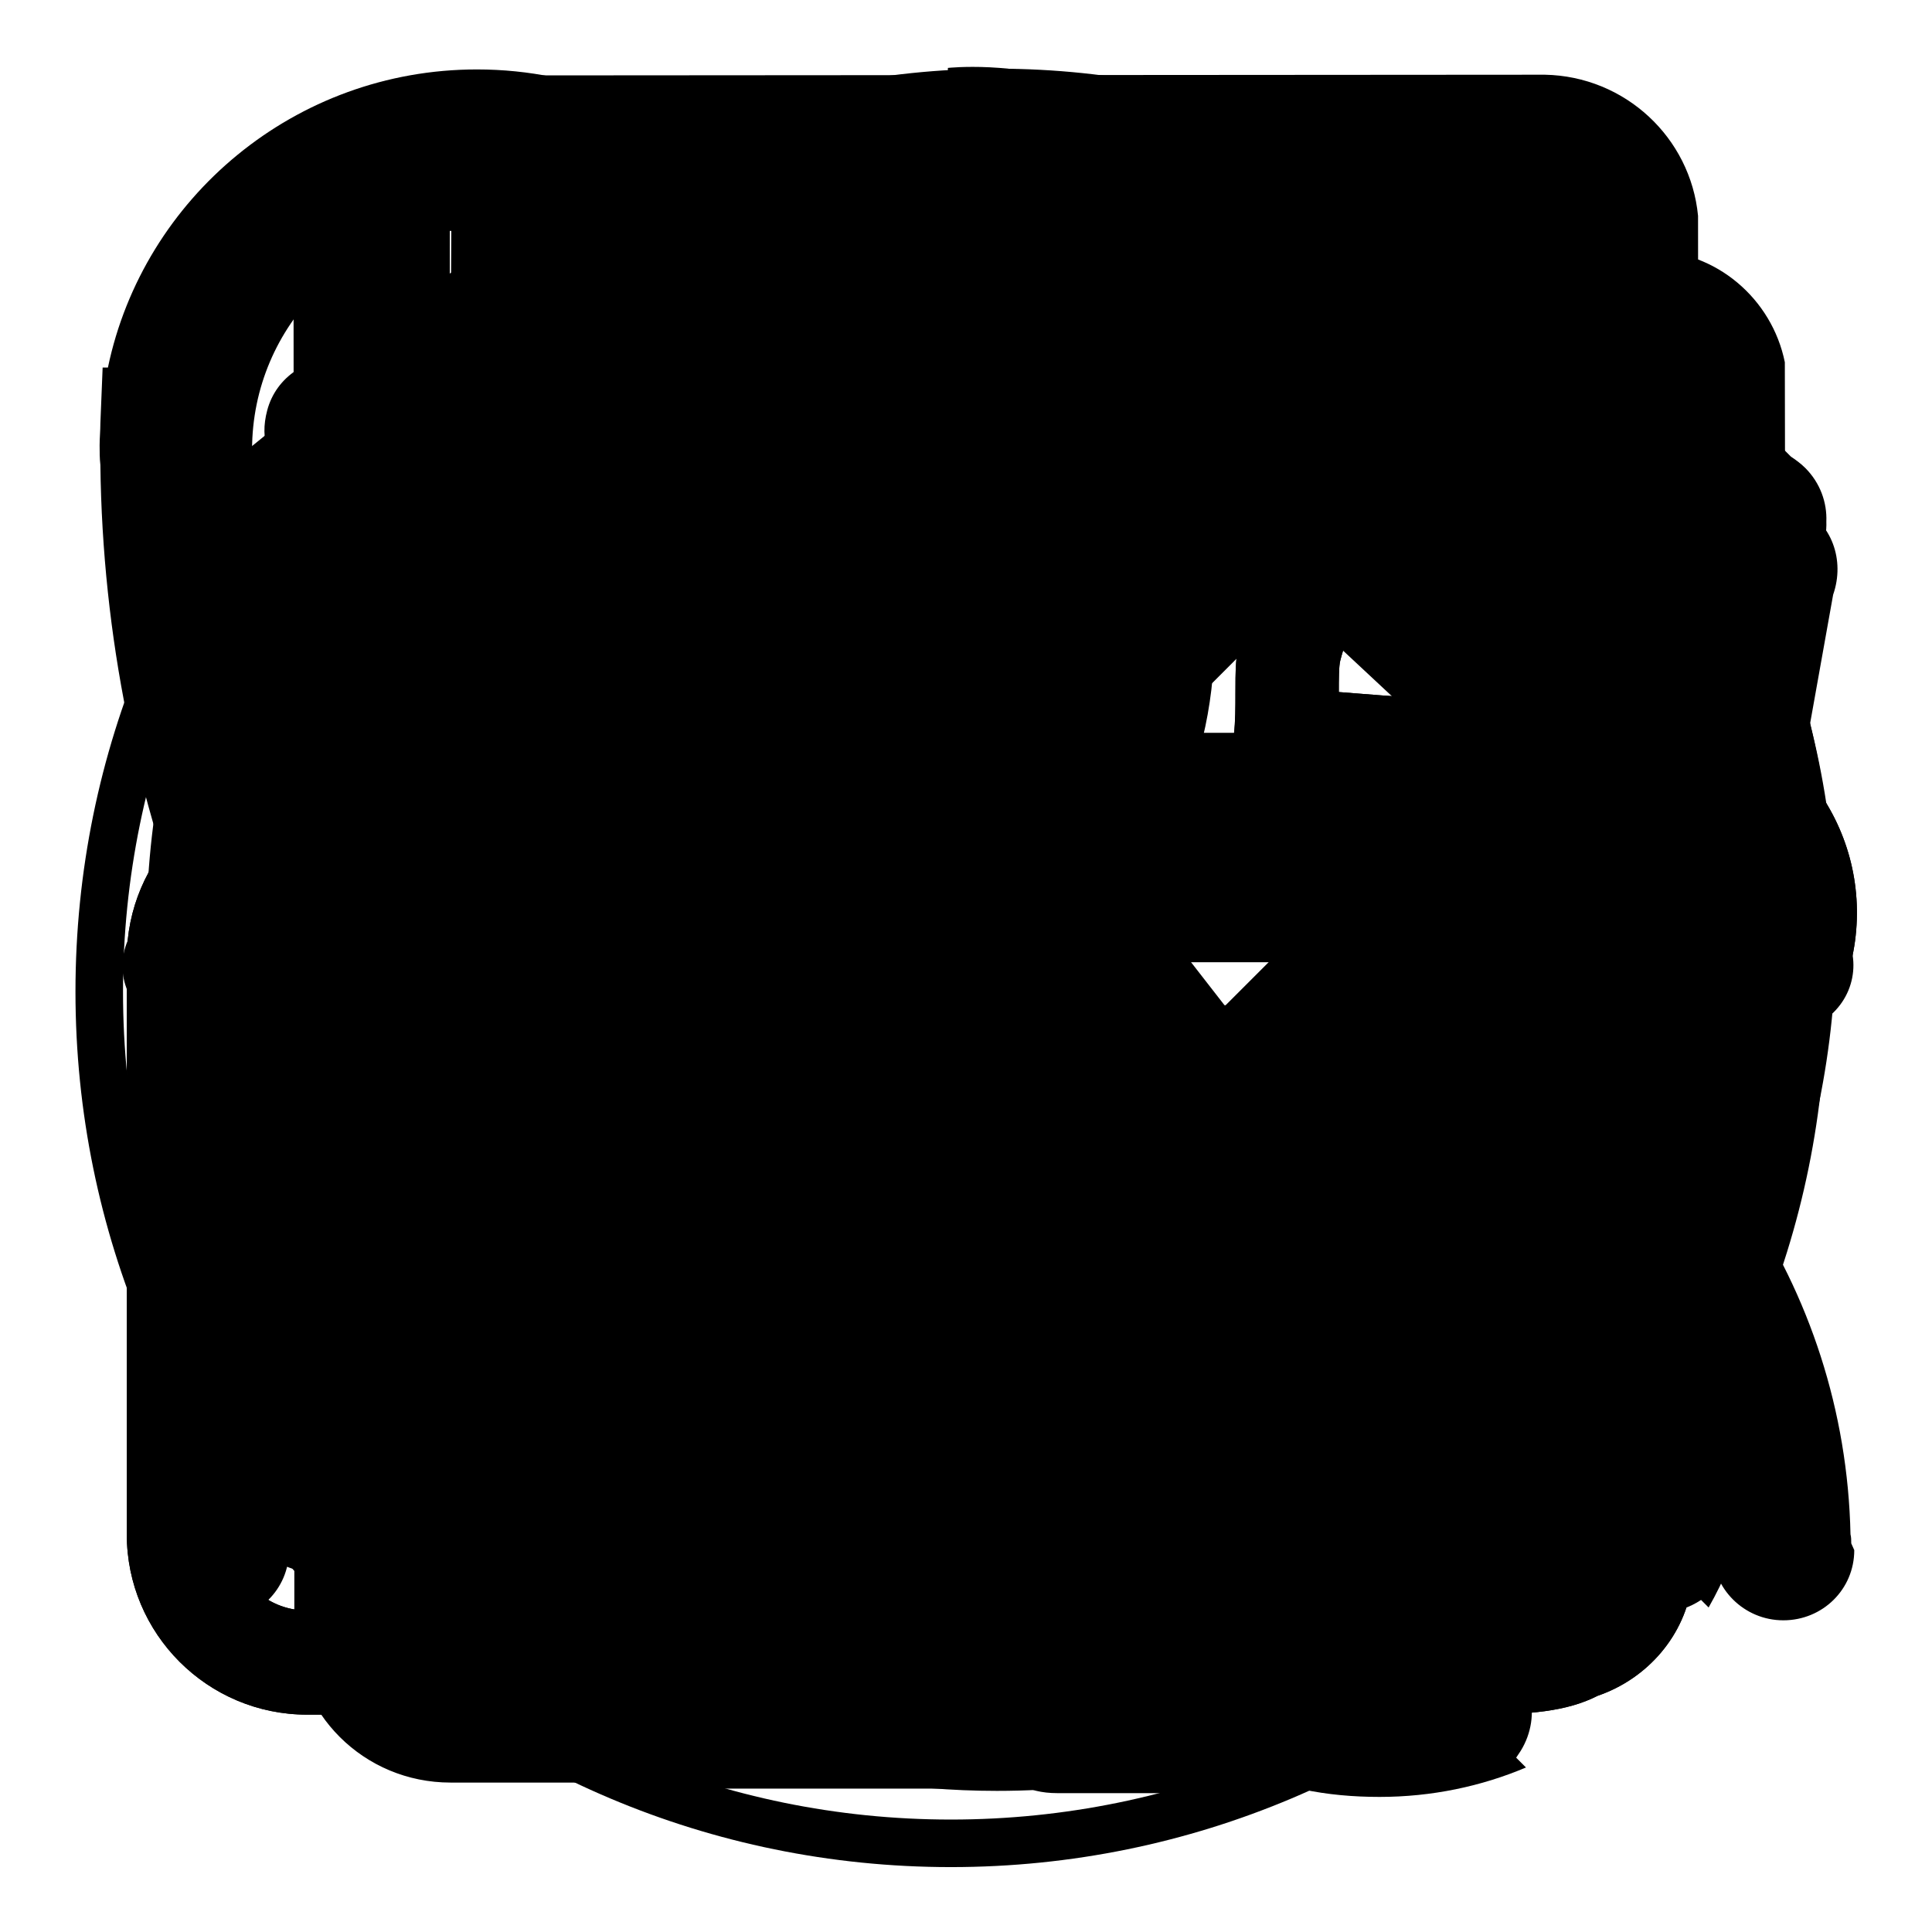 <?xml version="1.0" encoding="utf-8"?>
<!-- Svg Vector Icons : http://www.onlinewebfonts.com/icon -->
<!DOCTYPE svg PUBLIC "-//W3C//DTD SVG 1.1//EN" "http://www.w3.org/Graphics/SVG/1.1/DTD/svg11.dtd">
<svg version="1.1" xmlns="http://www.w3.org/2000/svg" xmlns:xlink="http://www.w3.org/1999/xlink" x="0px" y="0px" viewBox="0 0 256 256" enable-background="new 0 0 256 256" xml:space="preserve">
<g><g><path fill="#000000" d="M242.8,121.5l-105-98c0,0-0.1-0.1-0.1-0.1c0,0-0.1-0.1-0.1-0.1l0,0c-3.7-3.5-9.8-3.5-13.5,0c-0.5,0.5-0.9,0.9-1.3,1.5L19,121.7c-3.7,3.5-3.7,9.1,0,12.6c2.3,2.1,5.4,3,8.4,2.5l16.4,0c9,0.4,10.5,2.4,10.7,11.7l-0.1-11.7l-3.7,0h4l0.1,73c0.9,9.1,9,16.2,19,16.2h9.5h9.5c10.5,0,19-8,19-17.8v-9.5h0.1l0-16l0-1.4c0,0.1,0,0.3,0,0.4l0-9.2h0.3l-0.2,8.7c0.6-6.8,2.7-8.4,10.6-8.8l16.1,0c8.5,0.4,10.7,2,11.3,9.8l-0.2-9.8l-4.9,0h5.2l0,11.1c0-0.5,0-0.9-0.1-1.3l0.1,3.6l0,23.9c0.8,9.1,9,16.3,19,16.3h9.5h9.5c10.5,0,19-8,19-17.8v-9.5h0.1l-0.1-62c0-4.9-4.3-8.9-9.5-8.9c-5.3,0-9.5,4-9.5,8.9l0,54.6l0,5.4c0-1,0-2.1,0-3.3l0,14.8h-0.1l0.1-11.5c-0.2,8.6-1.6,10.9-9.8,11.4c-9.4-0.7-9.2-3.7-9.2-17.7l0,3l0-11.2h0v-9.5c0-9.8-8.5-17.8-19-17.8h-9.5v-0.2l-19,0v0.2h-9.5c-10.3,0-18.7,7.6-19,17.2l0,23.5c-0.1,9.6-1.1,11.9-9.5,12.5c-6.8-0.5-8.9-2-9.5-7.8l0-53.8h0V137c0-9.8-8.5-17.8-19-17.8h-6L131,42.4l98.4,91.8c3.7,3.5,9.8,3.5,13.5,0C246.5,130.7,246.5,125,242.8,121.5z M173.5,208.1h-4.5v0L173.5,208.1z M78.2,208.1h-4.4v0L78.2,208.1z M54.5,148.4l0,6.6C54.5,152.5,54.5,150.3,54.5,148.4z"/><path fill="#000000" d="M205.7,51.7c10.3,0.2,12,1.6,12.3,10.2l-0.1-10.2L205.7,51.7z M205.7,51.7c-1.8,0-3.9,0-6.2,0L205.7,51.7z M209.1,88.6v-9.2c0-10.1-8-18.3-18-18.5L42.5,61c-9.2,0.9-16.4,8.6-16.6,18L26,191.9c0.7,7.7,6.1,14,13.2,16.1c1.6-0.8,3-2.1,3.9-3.8l43.3-79.3l26.6,41.8c0.8,1.6,2,2.9,3.4,3.8c0.2,0.1,0.4,0.3,0.6,0.4c4.4,2.5,10,0.8,12.4-3.7l16.2-25.8l37.2,47.8c-2.3,0.7-5.2,1-8.9,1l-102.5,0c-5.1,0-9.2,4.3-9.2,9.4c0,5.1,4.1,9.2,9.2,9.2l109.9-0.1v0h9.7c9.2,0,16.8-6.8,18.1-15.7L209.1,88.6L209.1,88.6L209.1,88.6z M190.8,79.4v0.1l-15.3-0.1L190.8,79.4z M44.2,79.5h5.5H44.2L44.2,79.5z M174.4,190.2l9.2-0.1l0,0.1H174.4z M153,121.3c-1.7-3.1-4.9-4.8-8.1-4.8c-3.3,0-6.5,1.7-8.1,4.8l-15.4,24.4l-27.3-42.8c-2.2-4.6-7.7-6.5-12.2-4.3c-0.3,0.2-0.7,0.4-1,0.6c-0.1,0-0.1,0.1-0.2,0.1c0,0,0,0-0.1,0c-1.2,0.8-2.2,1.9-2.9,3.2l-33.4,61.3l0-74.3l0.2,8.4c0-13.6,2.3-17.8,14.7-18.4l115,0c13.8,0.3,16.4,4.3,16.4,18.4l0.2-9.6l0,81.6L153,121.3z M236.5,48c-1.7-8.4-9.1-14.8-17.9-14.8h-9.7v-0.1L81,33.2c-5.1,0-9.2,4.1-9.2,9.2c0,5.1,4.1,9.2,9.2,9.2l137.2-0.1l0.1,111c0,5.1,4.1,9.2,9.2,9.2c5.1,0,9.2-4.1,9.2-9.2L236.5,48z M218.1,70.2c0-3.3,0-6,0-8.2L218.1,70.2z"/><path fill="#000000" d="M223.8,58.3c0.2-1.3,0.1-2.6-0.2-3.9c0,0,0-0.1,0-0.1c-1-4.1-4.5-7.1-8.9-7.1c-1.1,0-2.1,0.2-3,0.5l-0.2-0.6c-25.1,2.1-53.1-13.3-72.1-30.1c0,0-0.1,0-0.3,0.1c0-0.3-0.1-0.5-0.2-0.8c-1.4-5-6.6-7.9-11.6-6.5l-0.9,0.1c-3.5,1-6,3.8-6.7,7.1c-0.1-0.1-0.2-0.1-0.2-0.1c-19,16.8-47,32.2-72.1,30.1l-0.1,0.4c-0.8-0.2-1.6-0.3-2.4-0.3c-2.1,0-4.1,0.7-5.7,2c-1.8,1.2-3.2,3-3.8,5.3c-0.5,1.9-0.5,3.7,0.1,5.4L35.5,104h-0.2c0,25.2,9.9,48,26,64.9c0.1,0.2,0.3,0.3,0.4,0.5l0.2,0.2c1.6,1.6,3.2,3.2,4.8,4.7l31.9,30.6c3.7,3.7,9.7,3.7,13.3,0c3.7-3.7,3.7-9.7,0-13.3l-25.4-24.4V166c-2.1-1.5-4.1-3-6-4.7l-5.5-5.3c-0.2-0.2-0.3-0.3-0.5-0.5c-12.1-12.9-19.7-30-20.3-48.9c0.1-0.6,0.2-1.3,0.2-2l-0.2-38.4c25.3-0.5,51.5-13.1,71.9-29.6c0.2,0,0.3,0.1,0.5,0.1l0.9,0.1c1.9,0.6,3.9,0.4,5.7-0.2c20.5,16.5,46.8,29.1,72.1,29.5l-0.1,37.8h0c0,23.4-10.7,44.3-27.4,58.2l-36.9,35.4c0.1,0,0.2,0,0.3,0l-23.2,22.3c-3.7,3.7-3.7,9.7,0,13.3c3.7,3.7,9.7,3.7,13.3,0l65-62.3c0.4-0.4,0.7-0.8,1-1.3c15.9-16.4,26-38.7,26.6-63.2c0.1-0.6,0.2-1.2,0.2-1.7L223.8,58.3z M176.7,113.5c0-5.2-4.2-9.4-9.4-9.4l-28.2,0.1L139,75.5c0-5.2-3.9-9.4-9.1-9.4c-5.2,0-9.4,4.2-9.4,9.4l0,28.7l-28.5,0.1c-5.2,0-9.4,3.9-9.4,9.2c0,5.2,4.2,9.4,9.4,9.4l28.5,0l0,28.9c0,5.2,4.2,9.4,9.4,9.4c5.2,0,9.4-4.2,9.4-9.4l-0.1-28.9l28.2,0C172.5,122.9,176.7,118.7,176.7,113.5z"/><path fill="#000000" d="M59.7,196v-1.3C59.7,195.2,59.7,195.6,59.7,196z M59.7,50.1c0,0.4,0,0.8,0,1.3V50.1z M225.1,151.5L225,28.6c-1-10.4-9.7-18.5-20.3-18.7L57.8,10C47.3,11,39,19.8,39,30.5v10.9h-0.1L39,204.7h0v10.9c0,11.4,9.2,20.6,20.7,20.6h10.3v0l30.5,0c5.7,0,10.3-4.6,10.3-10.3c0-5.7-4.6-10.3-10.3-10.3l-32.8,0l12.6-0.3c-16.2,0-20.5-3-20.7-19.3l0.1,19.7h-0.1L59.6,30.6h0.2l-0.1,19.5c0.2-16.4,4.5-19.3,20.7-19.3l-6.7-0.2l119.6,0l-9.5,0.2c15.3,0,19.9,2.6,20.6,16.6l0.1,96.1l-40.7,0v0h-11c-11.4,0-20.7,9.2-20.7,20.6v10.3H132l0.1,49.4c-0.7,3.3,0.3,6.8,2.8,9.4c1.1,1.1,2.3,1.8,3.6,2.3c1.2,0.5,2.5,0.8,3.9,0.8c3.6,0,6.8-1.9,8.6-4.6L220,163c0.7-0.4,1.4-0.9,2-1.5c2.1-1.9,3.4-4.6,3.4-7.6C225.4,153,225.3,152.3,225.1,151.5z M204.3,30.5L204.3,30.5l0,6.9L204.3,30.5z M152.7,200.9l0-17.9c0.2-14.7,3.9-18.6,19.7-18.8l-19.6,0.1l-0.1,18.3l0-18.5l36.9,0L152.7,200.9z M80.1,82.1L183.9,82c5.7,0,10.3-4.6,10.3-10.3c0-5.7-4.6-10.3-10.3-10.3L80.1,61.5c-5.7,0-10.3,4.6-10.3,10.3C69.8,77.4,74.4,82.1,80.1,82.1z M172.4,164.2h1.3C173.2,164.2,172.8,164.2,172.4,164.2z M80.1,123.2l103.8-0.1c5.7,0,10.3-4.6,10.3-10.3s-4.6-10.3-10.3-10.3l-103.8,0.1c-5.7,0-10.3,4.6-10.3,10.3C69.8,118.6,74.4,123.2,80.1,123.2z"/><path fill="#000000" d="M188.9,203.3c-0.7-33.1-20.9-61.5-49.8-74.4c13.3-10.2,21.8-26.2,21.8-44.1c0-30.9-25.3-55.9-56.6-55.9s-56.6,25-56.6,55.9c0,17.9,8.5,33.8,21.8,44c-28.7,12.7-48.8,40.8-49.9,73.6c-0.2,0.7-0.2,1.4-0.2,2.1l0.1,0.9c0,5.1,4.2,9.3,9.4,9.3s9.4-4.1,9.4-9.3v-0.1h0.2v0c0-34,26.4-62,60.2-64.8c1.9,0.2,3.8,0.3,5.8,0.3s3.9-0.1,5.8-0.3c33,2.8,59.1,29.7,60.1,62.8c-0.1,0.4-0.1,0.9-0.1,1.3l0.1,0.9c0,5.1,4.2,9.3,9.4,9.3c5.2,0,9.4-4.1,9.4-9.3l-0.1-0.9C189,204.1,189,203.7,188.9,203.3z M104.3,121.8c-20.8,0-37.6-16.6-37.6-37.2c0-20.5,16.9-37.2,37.6-37.2c20.8,0,37.6,16.6,37.6,37.2C141.9,105.1,125.1,121.8,104.3,121.8z M245.3,204.5c0-0.4,0-0.8-0.1-1.2c-0.7-32.8-20.5-61-49-74.1c0-0.3,0-0.6,0-0.9c12.9-10.2,21.1-25.9,21.1-43.5c0-29.5-23.1-53.6-52.3-55.7l-0.4,0.4c-4.7,0.2-8.5,4.1-8.5,8.8l0.1,0.8c0,4.9,4,8.8,8.9,8.8c1.4,0,2.8-0.3,4-0.9c0.3,0.6,0.7,1.1,1,1.7c16.2,4.1,28.2,18.7,28.2,36c0,13.8-7.7,25.9-19,32.3l-0.2,0.2c-3.8,1.3-6.8,4.3-8.1,8l-0.9,0.9c0.2,0.1,0.4,0.3,0.6,0.5c-0.2,0.9-0.3,1.8-0.3,2.8l0.1,1.2c0,7.1,5.8,12.9,13,12.9c1.1,0,2.1-0.1,3.2-0.4c0.8,1.1,1.7,2.2,2.5,3.3c21.7,10.2,36.9,31.7,37.7,56.8c-0.1,0.4-0.1,0.9-0.1,1.3l0.1,0.9c0,5.1,4.2,9.3,9.4,9.3c5.2,0,9.4-4.1,9.4-9.3L245.3,204.5z"/><path fill="#000000" d="M238.5,67.2c-16.1-15.1-36-28.6-60-37.9v0l-3.6-1.3c-2.2-1.5-5-2-7.7-1.2l-0.9,0.1c-2.9,0.8-5.1,3-6.1,5.6h-0.7c0,0,0,0.1,0,0.1c0,15.6-12.5,28.3-27.9,28.3c-14.1,0-25.7-10.6-27.6-24.4c0.1-1,0-2-0.2-3c0-0.3,0-0.6,0-1c0,0,0-0.1,0-0.1h-0.3c-1.7-4.6-6.6-7.1-11.2-5.8l-0.9,0.1c-0.3,0.1-0.7,0.2-1,0.3l0,0L82.5,30C59.3,39.3,40,52.4,24.3,67.1c-4.2,2.1-6,7.1-4.4,11.6l9.4,51.9c1.2,3.4,4.1,5.6,7.4,6.1c2,0.4,4.1,0.1,6.1-0.9l22.2-5.8l-8,81.6c-0.4,5.2,3.4,9.8,8.5,10.2c5.1,0.4,9.7-3.4,10.1-8.6l8.8-92.7c0.7-2.3,0.5-4.8-0.6-7c-0.9-1.9-2.4-3.3-4.1-4.1c-1.1-0.6-2.3-1-3.6-1.1c-2-0.2-3.8,0.3-5.3,1.2l-25.4,6.9l-7.1-38.1c14.6-14,30.5-23.3,49.2-30.8C93.6,66.3,111,80,131.7,80c20.6,0,38-13.6,44.1-32.3c18.5,7.5,34.2,16.8,48.7,30.6l-7.1,38l-25.1-6.8c-1.5-0.9-3.3-1.4-5.3-1.2c-1.3,0.1-2.6,0.5-3.6,1.1c-1.7,0.9-3.1,2.3-4.1,4.1c-1.1,2.3-1.3,4.8-0.6,7.1l8.1,82.6L99,203.1c-5.2,0-9.3,4.2-9.3,9.5c0,5.2,4.2,9.5,9.3,9.5l97.8,0.1c1.2,0,2.4-0.2,3.5-0.7c3.9-1.4,6.5-5.3,6.1-9.7l-8.2-81.6l22.2,5.8c3,1.6,6.5,1.4,9.1-0.2c1.9-1.1,3.3-2.8,4.1-5l9.3-52C244.5,74.2,242.7,69.3,238.5,67.2z"/><path fill="#000000" d="M132.1,9.1c-61.3,0-111,51-111,114c0,19.8,4.9,38.5,13.6,54.7c1.2,4.4,5.1,7.5,9.7,7.5c5.6,0,10.1-4.6,10.1-10.4l-0.1-1c0-4.3-2.6-8-6.3-9.6l1.5-1.6C44.1,150.7,41,137.2,41,123c0-51.6,40.7-93.4,90.9-93.4c50.2,0,90.9,41.8,90.9,93.4c0,51.6-40.7,93.4-90.9,93.4c-19.8,0-38.1-6.5-53-17.5c-1.9-2.3-4.6-3.8-7.8-3.8c-5.6,0-10.1,4.6-10.1,10.4l0.1,1c0,4.6,2.9,8.5,7,9.9c18.1,13.1,40.1,20.9,64,20.9c61.3,0,111-51,111-114C243,60.1,193.4,9.1,132.1,9.1z M131.9,143.7c5.6,0,10.1-4.6,10.1-10.4l0-63.1c0-5.7-4.5-10.4-10.1-10.4s-10.1,4.6-10.1,10.4l0.3,63.1C122.1,139.1,126.3,143.7,131.9,143.7z M121.1,175.1c0,6.1,4.9,11.1,10.8,11.1c6,0,10.8-5,10.8-11.1l0-0.3c0-6.1-4.9-11.1-10.8-11.1c-6,0-10.8,5-10.8,11.1L121.1,175.1z"/><path fill="#000000" d="M182.7,138.5c-19.5,0-36.4,11.1-44.6,27.4c-25.3-12.8-45.4-34.3-56.4-60.6c18.5-7.3,31.5-25.3,31.5-46.3c0-27.5-22.4-49.8-50-49.8c-24.1,0-44.2,17-48.9,39.5h-0.7c-0.1,2.5-0.2,4.9-0.3,7.4c0,1-0.1,1.9-0.1,2.9c0,0.9,0,1.7,0.1,2.6c1.1,91,70.4,165.6,159.3,175.5c3.3,0.7,6.7,1,10.2,1c6.9,0,13.5-1.4,19.4-3.9l-1.3-1.3c0.2-0.3,0.4-0.6,0.6-0.9c2.9-4.7,1.4-10.8-3.3-13.6l-0.8-0.4c-3.5-2.1-7.8-1.9-10.9,0.4l-0.3-0.3c-1,0.1-2.1,0.2-3.2,0.2c-2.9,0-5.7-0.4-8.4-1.2c-16-1.8-28.8-5.5-37.6-8.9c0,0.1,0,0.1,0.1,0.2c-42.7-16-76.7-49.7-93-92.2C40.5,108.3,34,89.5,33.6,63c-0.1-1.1-0.2-2.3-0.2-3.4c0-16.5,13.4-29.9,30-29.9c16.5,0,30,13.4,30,29.9c0,14.9-10.9,27.2-25.1,29.5c-5.2,0.4-9.2,4.7-9.2,9.9l0.1,0.9c0,3,1.3,5.7,3.5,7.5l-1,1.4l-0.1,0c0.1,0,0.2,0,0.3,0c12.8,33.8,38.4,61.4,71,76.8c0,0.1,0,0.2,0,0.2l0.1-0.1l2.2-1c0.8,1.3,1.9,2.4,3.3,3.3l0.8,0.4c4.7,2.8,10.8,1.4,13.7-3.3c1-1.7,1.5-3.5,1.4-5.4c3.8-12.1,15.1-20.9,28.5-20.9c16.5,0,29.9,13.3,29.9,29.8c0,3.3-0.6,6.5-1.5,9.5l0.4,0.4c-0.1,0.2-0.2,0.4-0.4,0.6c-2.7,4.4-1.3,10.1,3.1,12.8l0.8,0.4c3.3,2,7.2,1.7,10.2-0.3l1,1c4.1-7.2,6.4-15.5,6.4-24.4C232.7,160.8,210.3,138.5,182.7,138.5z M239.2,62c-0.6-0.6-1.3-1.1-1.9-1.5l-28.3-28.4c-3.9-3.9-10.2-3.9-14.1,0c-3.9,3.9-3.9,10.2,0,14l13.3,13.4l-55.5-0.1c-5.5,0-10,4.4-10,9.9c0,5.5,4.5,9.9,10,9.9l55,0.1l-12.9,12.9c-3.9,3.9-3.9,10.2,0,14c3.9,3.9,10.2,3.9,14.1,0l28.3-28.4c0.7-0.4,1.3-0.9,1.9-1.5c2-2,3-4.6,2.9-7.2C242.1,66.6,241.2,64,239.2,62z"/><path fill="#000000" d="M122.4,112.3c0,8.4,1.5,15.2,9.8,15.2H178c8.3,0,9.8-6.8,9.8-15.2c0-8.4-1.5-15.2-9.8-15.2h-45.7C124,97.1,122.4,103.9,122.4,112.3z M185.1,133.2H124c-8.3,0-9.8,6.8-9.8,15.2s1.5,15.2,9.8,15.2h61.2c8.3,0,9.8-6.8,9.8-15.2C194.9,140,193.4,133.2,185.1,133.2z M180.4,169.8h-48.2c-8.3,0-9.8,6.8-9.8,15.2s1.5,15.2,9.8,15.2h48.3c8.3,0,9.8-6.8,9.8-15.2C190.2,176.6,188.7,169.8,180.4,169.8z M167.6,207.2h-27.5c-8.3,0-9.8,6.8-9.8,15.2s1.5,15.2,9.8,15.2h27.5c8.3,0,9.8-6.8,9.8-15.2C177.4,213.9,175.8,207.2,167.6,207.2z M128.9,205.6c-5.8-0.8-8.9-4.3-10.4-7.3c-1.7-3.3-2.4-7.4-2.4-13.3c0-6,0.7-10.1,2.4-13.3c0.5-0.9,1.1-1.8,1.8-2.7c-5.6-0.9-8.5-4.3-10-7.2c-1.7-3.3-2.4-7.4-2.4-13.3s0.7-10.1,2.4-13.3c1.5-2.9,4.3-6.2,9.7-7.2c-0.6-0.7-1-1.5-1.4-2.2c-1.7-3.3-2.4-7.4-2.4-13.3c0-6,0.7-10.1,2.4-13.3c1.8-3.4,5.4-7.4,12.9-7.4h9.3c1-7.1,20.2-22.1,20.2-53c0-33.7-35.4-29.8-35.4-29.8s0,10.1,0,21C119.4,53.1,78.1,89.2,66.5,99c-13.8,7.2-22.4,21.1-22.4,38.4c0,0,0,51.4,0,51.4c0,26.6,21.3,48.2,47.5,48.2h35.7c-0.3-0.5-0.6-0.9-0.8-1.3c-1.7-3.3-2.4-7.4-2.4-13.3s0.7-10.1,2.4-13.3C127.1,207.9,127.9,206.7,128.9,205.6z"/><path fill="#000000" d="M119.8,187.1H143V91h-23.1V187.1L119.8,187.1z M131.4,83.3c6.4,0,11.6-5.2,11.6-11.6s-5.2-11.6-11.6-11.6c-6.4,0-11.6,5.2-11.6,11.6S125,83.3,131.4,83.3z M131.4,11.7c-61.8,0-112,50.1-112,111.9c0,61.9,50.1,112,112,112c61.8,0,111.9-50.1,111.9-112C243.3,61.7,193.2,11.7,131.4,11.7z M131.4,210.2c-47.9,0-86.7-38.8-86.7-86.7c0-47.8,38.8-86.6,86.7-86.6c47.8,0,86.6,38.7,86.6,86.6C218.1,171.5,179.3,210.2,131.4,210.2z"/><path fill="#000000" d="M72.2,103.1H40.7c-13.2,0-23.9,10.7-23.9,23.9v76.3c0,13.2,10.7,23.9,23.9,23.9h31.5c13.2,0,23.9-10.7,23.9-23.9V127C96.1,113.8,85.4,103.1,72.2,103.1z M82.3,203.3c0,5.6-4.5,10.1-10.1,10.1H40.7c-5.6,0-10.1-4.5-10.1-10.1V127c0-5.6,4.5-10.1,10.1-10.1h31.5c5.6,0,10.1,4.5,10.1,10.1V203.3L82.3,203.3z M55.6,189.3h-1.7c-3.3,0-6,2.7-6,6v1.7c0,3.3,2.7,6,6,6h1.7c3.3,0,6-2.7,6-6v-1.7C61.6,192,58.9,189.3,55.6,189.3z M245.8,124.7c1-7.5-1-14.9-5.6-20.9c-4.6-6-11.2-9.8-18.7-10.8c-1.1-0.1-2.3-0.2-3.6-0.2c-1.8-0.1-4.3,0-8,0c-2.8,0-6.3,0.1-10.6,0.1c-6.8,0-14.4-0.6-21.9-1.2c0-1.6,0-3.5,0.2-4.2c0.9-3.5,2.6-7.1,4.3-11c2.6-5.9,5.3-12,6-18.5c2.1-20.6-8.6-30.6-18.2-36.9c-3.5-2.4-7.5-3.5-11.8-3.5c-6.8,0-12,3-12.6,3.4c-2.2,1.3-3.5,3.8-3.3,6.4c0.3,3.7,0.3,15.2-3.1,23.7c-2,5-8.3,14.9-14.5,24.6c-9.1,14-14.6,23.1-16.6,29.1l-1.2,3.1c-0.4,0.9-0.2,1.8-0.2,2.8v87.1c0,0.6-0.3,1.1-0.2,1.6c6.2,26,24.7,28.2,41.8,28.2c3.9,0,8.1-0.1,12.6-0.3c5-0.2,10.1-0.3,15.6-0.3c4.4,0,8.3,0.1,11.8,0.1c2.8,0,5.4,0.1,7.7,0.1c6.8,0,11.9-0.4,16-2.5c6.7-2.3,11.6-8.1,12.5-14.9c0.5-3.3,0-6.6-1.1-9.5c4.5-3.5,7.4-8.7,8.2-14.4c0.5-3.9,0-7.9-1.6-11.5c0-0.1,0-0.2,0-0.3c4.6-4,7.6-9.5,8.4-15.6c0.7-5.3-0.3-10.6-2.8-15.3C241,138.6,244.8,132,245.8,124.7z M232.1,122.9c-0.5,4-2.8,7.7-6.2,10c-4.6,3.2-6.3,11.4-3.2,16c1.5,2.3,2.1,5,1.7,7.7c-0.4,3.1-2,5.8-4.5,7.6c-4.8,3.6-4.5,11.9-2.9,15.4c0.6,1.3,0.8,2.9,0.6,4.4c-0.3,2.6-1.9,4.8-4.1,6.1c-2.2,1.2-3.8,3.4-4.5,6.1c-0.8,3.1-0.4,6.3,1.1,8.8c0.6,0.9,0.6,2.1,0.5,2.9c-0.3,2-2,3.3-3.5,3.8c-0.5,0.1-1,0.4-1.5,0.6c-1.8,1-7.8,1-9.8,1c-2.2,0-4.7,0-7.4-0.1c-3.5-0.1-7.5-0.1-12-0.1c-5.7,0-10.9,0.2-15.9,0.3c-4.3,0.1-8.2,0.3-11.9,0.3c-17,0-24.8-2.4-28.2-16.9v-84.8l0.5-2.1c0.1-0.3-0.2-0.6-0.1-0.8c1.3-4.5,9-16.4,15.2-26c6.8-10.6,13.3-20.7,15.8-26.9c3.4-8.7,4.1-18.6,4.2-24.6c2-0.4,4.4-0.2,6.2,1c6.9,4.6,13.6,10.2,12.1,24.1c-0.4,4.3-2.6,9.2-4.9,14.3c-1.9,4.2-3.8,8.5-5,13.1c-0.7,2.4-0.7,5-0.7,7.8c0,1.8,0,3.7-0.2,5.4c-0.2,1.9,0.3,3.7,1.5,5.1c1.2,1.4,2.9,2.3,4.7,2.5l2.1,0.2c9.2,0.8,18.8,1.7,27.6,1.7c4.4,0,7.9,0,10.7-0.1c3.3,0,5.7-0.1,7.3,0c0.1,0,0.4,0,0.5,0c0.6,0,1.2,0,1.8,0.1c3.8,0.5,7.2,2.5,9.6,5.5C231.6,115.3,232.6,119.1,232.1,122.9z M177.5,197.3c-1.9,0-3.4,1.4-3.4,3.3c0,1.9,1.5,3.1,3.4,3.1c0.3,0,0.7-0.6,1.1-0.6c0,0,0,0,0.1,0c1.5,0,2.7-0.3,3.2-1.6c0.2-0.4,0.3-0.3,0.3-0.7C182.1,197.4,178.7,197.3,177.5,197.3z M167.6,197.8c-1.7,0.1-3.4,0.2-5,0.3c-12.5,0.9-19.4,1.4-26.2-6.5c-1.3-1.4-3.4-1.6-4.9-0.3c-1.4,1.3-1.6,3.4-0.3,4.9c6.6,7.6,13.8,9.3,22.2,9.3c3.1,0,6.3-0.2,9.8-0.5c1.6-0.1,3.2-0.2,4.9-0.3c1.9-0.1,3.3-1.7,3.3-3.6C171.2,199.1,169.5,197.7,167.6,197.8z"/><path fill="#000000" d="M72.2,103.1H40.7c-13.2,0-23.9,10.7-23.9,23.9v76.3c0,13.2,10.7,23.9,23.9,23.9h31.5c13.2,0,23.9-10.7,23.9-23.9V127C96.1,113.8,85.4,103.1,72.2,103.1z M82.3,203.3c0,5.6-4.5,10.1-10.1,10.1H40.7c-5.6,0-10.1-4.5-10.1-10.1V127c0-5.6,4.5-10.1,10.1-10.1h31.5c5.6,0,10.1,4.5,10.1,10.1V203.3L82.3,203.3z M55.6,189.3h-1.7c-3.3,0-6,2.7-6,6v1.7c0,3.3,2.7,6,6,6h1.7c3.3,0,6-2.7,6-6v-1.7C61.6,192,58.9,189.3,55.6,189.3z M245.8,124.7c1-7.5-1-14.9-5.6-20.9c-4.6-6-11.2-9.8-18.7-10.8c-1.1-0.1-2.3-0.2-3.6-0.2c-1.8-0.1-4.3,0-8,0c-2.8,0-6.3,0.1-10.6,0.1c-6.8,0-14.4-0.6-21.9-1.2c0-1.6,0-3.5,0.2-4.2c0.9-3.5,2.6-7.1,4.3-11c2.6-5.9,5.3-12,6-18.5c2.1-20.6-8.6-30.6-18.2-36.9c-3.5-2.4-7.5-3.5-11.8-3.5c-6.8,0-12,3-12.6,3.4c-2.2,1.3-3.5,3.8-3.3,6.4c0.3,3.7,0.3,15.2-3.1,23.7c-2,5-8.3,14.9-14.5,24.6c-9.1,14-14.6,23.1-16.6,29.1l-1.2,3.1c-0.4,0.9-0.2,1.8-0.2,2.8v87.1c0,0.6-0.3,1.1-0.2,1.6c6.2,26,24.7,28.2,41.8,28.2c3.9,0,8.1-0.1,12.6-0.3c5-0.2,10.1-0.3,15.6-0.3c4.4,0,8.3,0.1,11.8,0.1c2.8,0,5.4,0.1,7.7,0.1c6.8,0,11.9-0.4,16-2.5c6.7-2.3,11.6-8.1,12.5-14.9c0.5-3.3,0-6.6-1.1-9.5c4.5-3.5,7.4-8.7,8.2-14.4c0.5-3.9,0-7.9-1.6-11.5c0-0.1,0-0.2,0-0.3c4.6-4,7.6-9.5,8.4-15.6c0.7-5.3-0.3-10.6-2.8-15.3C241,138.6,244.8,132,245.8,124.7z M232.1,122.9c-0.5,4-2.8,7.7-6.2,10c-4.6,3.2-6.3,11.4-3.2,16c1.5,2.3,2.1,5,1.7,7.7c-0.4,3.1-2,5.8-4.5,7.6c-4.8,3.6-4.5,11.9-2.9,15.4c0.6,1.3,0.8,2.9,0.6,4.4c-0.3,2.6-1.9,4.8-4.1,6.1c-2.2,1.2-3.8,3.4-4.5,6.1c-0.8,3.1-0.4,6.3,1.1,8.8c0.6,0.9,0.6,2.1,0.5,2.9c-0.3,2-2,3.3-3.5,3.8c-0.5,0.1-1,0.4-1.5,0.6c-1.8,1-7.8,1-9.8,1c-2.2,0-4.7,0-7.4-0.1c-3.5-0.1-7.5-0.1-12-0.1c-5.7,0-10.9,0.2-15.9,0.3c-4.3,0.1-8.2,0.3-11.9,0.3c-17,0-24.8-2.4-28.2-16.9v-84.8l0.5-2.1c0.1-0.3-0.2-0.6-0.1-0.8c1.3-4.5,9-16.4,15.2-26c6.8-10.6,13.3-20.7,15.8-26.9c3.4-8.7,4.1-18.6,4.2-24.6c2-0.4,4.4-0.2,6.2,1c6.9,4.6,13.6,10.2,12.1,24.1c-0.4,4.3-2.6,9.2-4.9,14.3c-1.9,4.2-3.8,8.5-5,13.1c-0.7,2.4-0.7,5-0.7,7.8c0,1.8,0,3.7-0.2,5.4c-0.2,1.9,0.3,3.7,1.5,5.1c1.2,1.4,2.9,2.3,4.7,2.5l2.1,0.2c9.2,0.8,18.8,1.7,27.6,1.7c4.4,0,7.9,0,10.7-0.1c3.3,0,5.7-0.1,7.3,0c0.1,0,0.4,0,0.5,0c0.6,0,1.2,0,1.8,0.1c3.8,0.5,7.2,2.5,9.6,5.5C231.6,115.3,232.6,119.1,232.1,122.9z M177.5,197.3c-1.9,0-3.4,1.4-3.4,3.3c0,1.9,1.5,3.1,3.4,3.1c0.3,0,0.7-0.6,1.1-0.6c0,0,0,0,0.1,0c1.5,0,2.7-0.3,3.2-1.6c0.2-0.4,0.3-0.3,0.3-0.7C182.1,197.4,178.7,197.3,177.5,197.3z M167.6,197.8c-1.7,0.1-3.4,0.2-5,0.3c-12.5,0.9-19.4,1.4-26.2-6.5c-1.3-1.4-3.4-1.6-4.9-0.3c-1.4,1.3-1.6,3.4-0.3,4.9c6.6,7.6,13.8,9.3,22.2,9.3c3.1,0,6.3-0.2,9.8-0.5c1.6-0.1,3.2-0.2,4.9-0.3c1.9-0.1,3.3-1.7,3.3-3.6C171.2,199.1,169.5,197.7,167.6,197.8z"/><path fill="#000000" d="M126,15.4c-64.1,0-116,51.9-116,116c0,64.1,51.9,116,116,116c64.1,0,116-51.9,116-116C242,67.3,190.1,15.4,126,15.4z M126,241.1c-60.6,0-109.7-49.1-109.7-109.7C16.3,70.8,65.4,21.7,126,21.7s109.7,49.1,109.7,109.7C235.7,192,186.6,241.1,126,241.1z"/><path fill="#000000" d="M201.8,93.8l-78.4,78.4l0,0l-48.8-48.8l22.3-22.3l26.6,26.6L183.1,68c-14.9-14-35-22.7-57.1-22.7c-46.1,0-83.5,37.4-83.5,83.5c0,46.1,37.4,83.5,83.5,83.5c46.1,0,83.5-37.4,83.5-83.5C209.5,116.3,206.7,104.5,201.8,93.8z"/></g></g>
</svg>